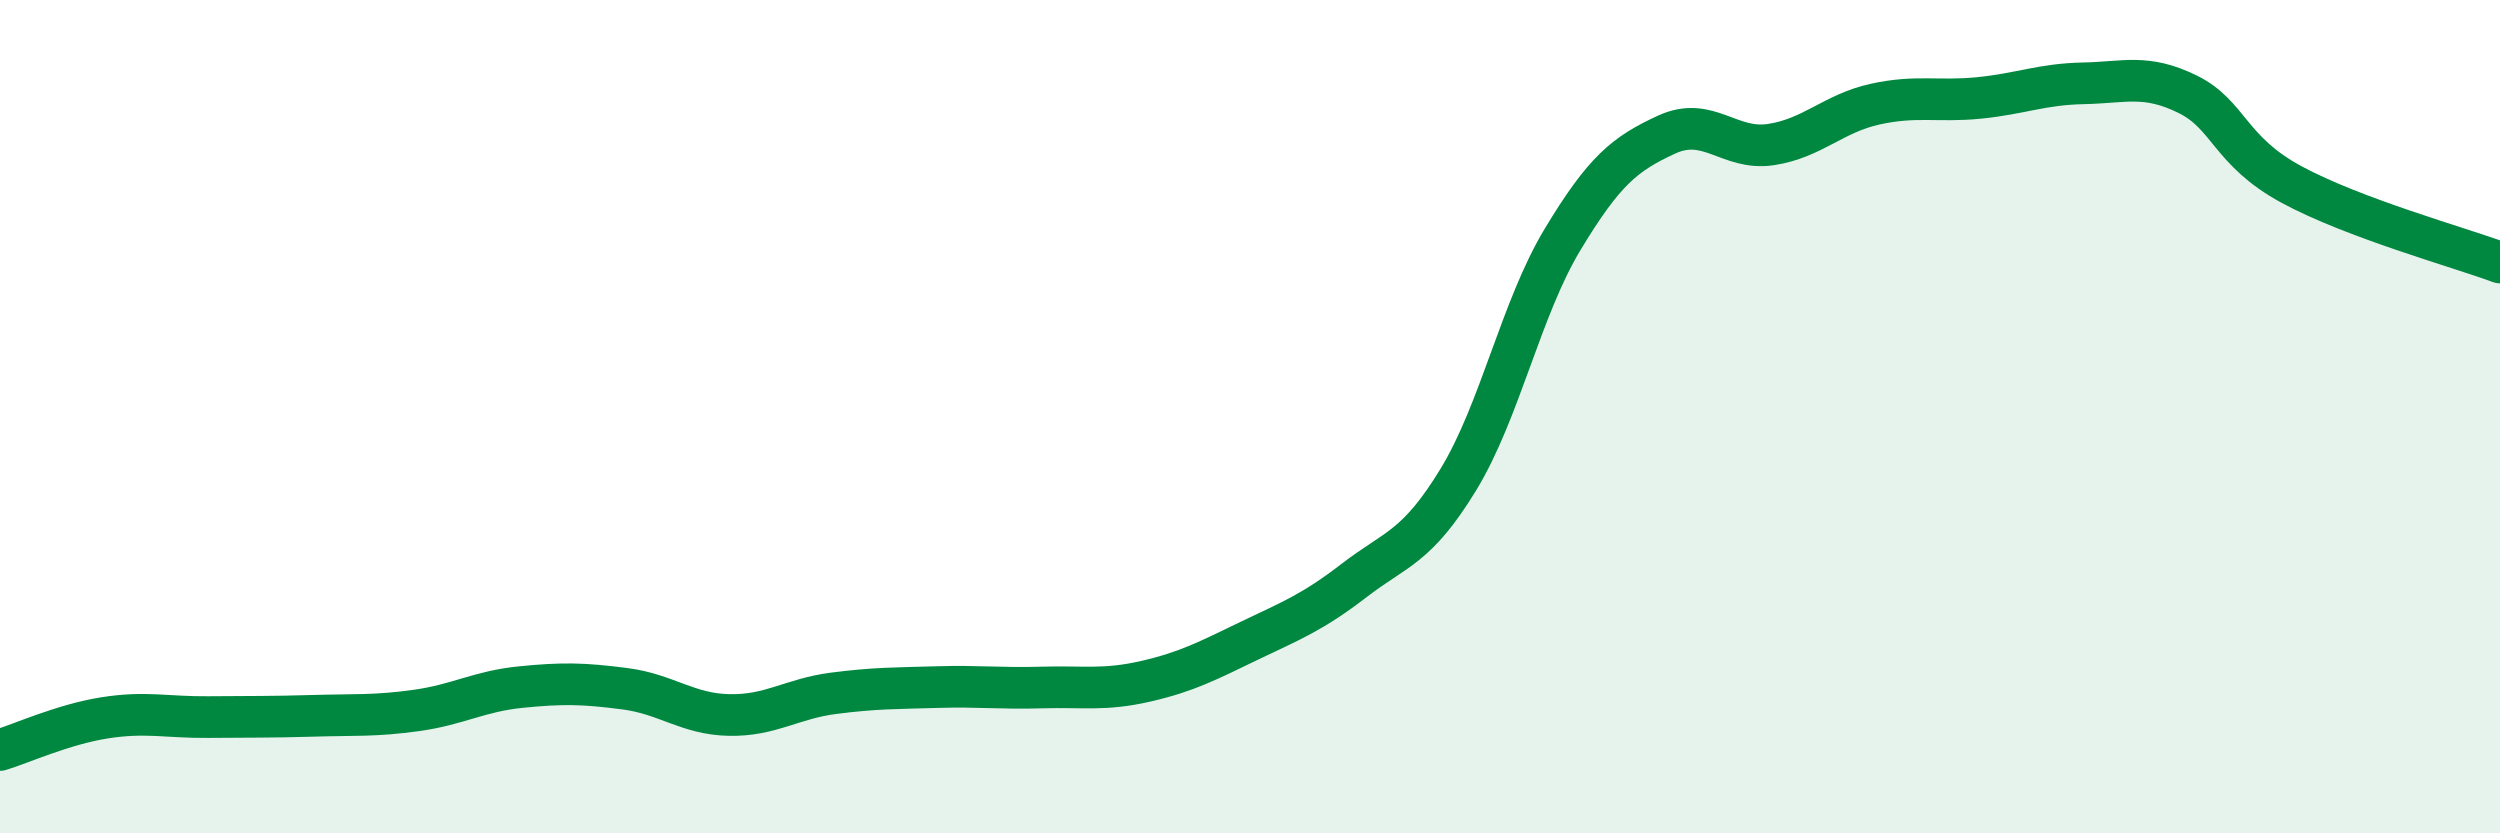 
    <svg width="60" height="20" viewBox="0 0 60 20" xmlns="http://www.w3.org/2000/svg">
      <path
        d="M 0,18 C 0.5,17.85 1.5,17.39 2.5,17.23 C 3.5,17.07 4,17.22 5,17.21 C 6,17.2 6.5,17.21 7.5,17.18 C 8.5,17.15 9,17.19 10,17.05 C 11,16.91 11.5,16.59 12.5,16.49 C 13.5,16.39 14,16.4 15,16.53 C 16,16.66 16.5,17.14 17.5,17.16 C 18.5,17.18 19,16.77 20,16.64 C 21,16.51 21.5,16.52 22.5,16.49 C 23.5,16.46 24,16.53 25,16.5 C 26,16.47 26.5,16.58 27.5,16.35 C 28.5,16.12 29,15.85 30,15.37 C 31,14.89 31.5,14.7 32.5,13.93 C 33.5,13.16 34,13.15 35,11.51 C 36,9.87 36.5,7.41 37.5,5.75 C 38.5,4.09 39,3.69 40,3.23 C 41,2.77 41.5,3.62 42.5,3.47 C 43.5,3.32 44,2.72 45,2.5 C 46,2.28 46.5,2.45 47.5,2.35 C 48.5,2.25 49,2.02 50,2 C 51,1.98 51.5,1.77 52.5,2.26 C 53.5,2.75 53.5,3.62 55,4.43 C 56.5,5.24 59,5.93 60,6.3L60 20L0 20Z"
        fill="#008740"
        opacity="0.1"
        stroke-linecap="round"
        stroke-linejoin="round"
      />
      <path
        d="M 0,18 C 0.5,17.85 1.5,17.39 2.5,17.23 C 3.5,17.07 4,17.22 5,17.21 C 6,17.2 6.5,17.21 7.5,17.18 C 8.5,17.15 9,17.19 10,17.05 C 11,16.91 11.5,16.59 12.5,16.49 C 13.5,16.39 14,16.4 15,16.53 C 16,16.66 16.5,17.14 17.5,17.16 C 18.5,17.18 19,16.77 20,16.64 C 21,16.51 21.5,16.52 22.5,16.49 C 23.5,16.46 24,16.53 25,16.5 C 26,16.47 26.5,16.58 27.5,16.35 C 28.5,16.12 29,15.85 30,15.37 C 31,14.89 31.5,14.7 32.5,13.93 C 33.5,13.16 34,13.15 35,11.51 C 36,9.87 36.5,7.41 37.5,5.75 C 38.5,4.09 39,3.69 40,3.23 C 41,2.77 41.5,3.62 42.5,3.47 C 43.5,3.32 44,2.72 45,2.5 C 46,2.28 46.5,2.45 47.5,2.35 C 48.5,2.25 49,2.02 50,2 C 51,1.98 51.5,1.77 52.5,2.26 C 53.5,2.75 53.5,3.62 55,4.43 C 56.5,5.24 59,5.93 60,6.3"
        stroke="#008740"
        stroke-width="1"
        fill="none"
        stroke-linecap="round"
        stroke-linejoin="round"
      />
    </svg>
  
